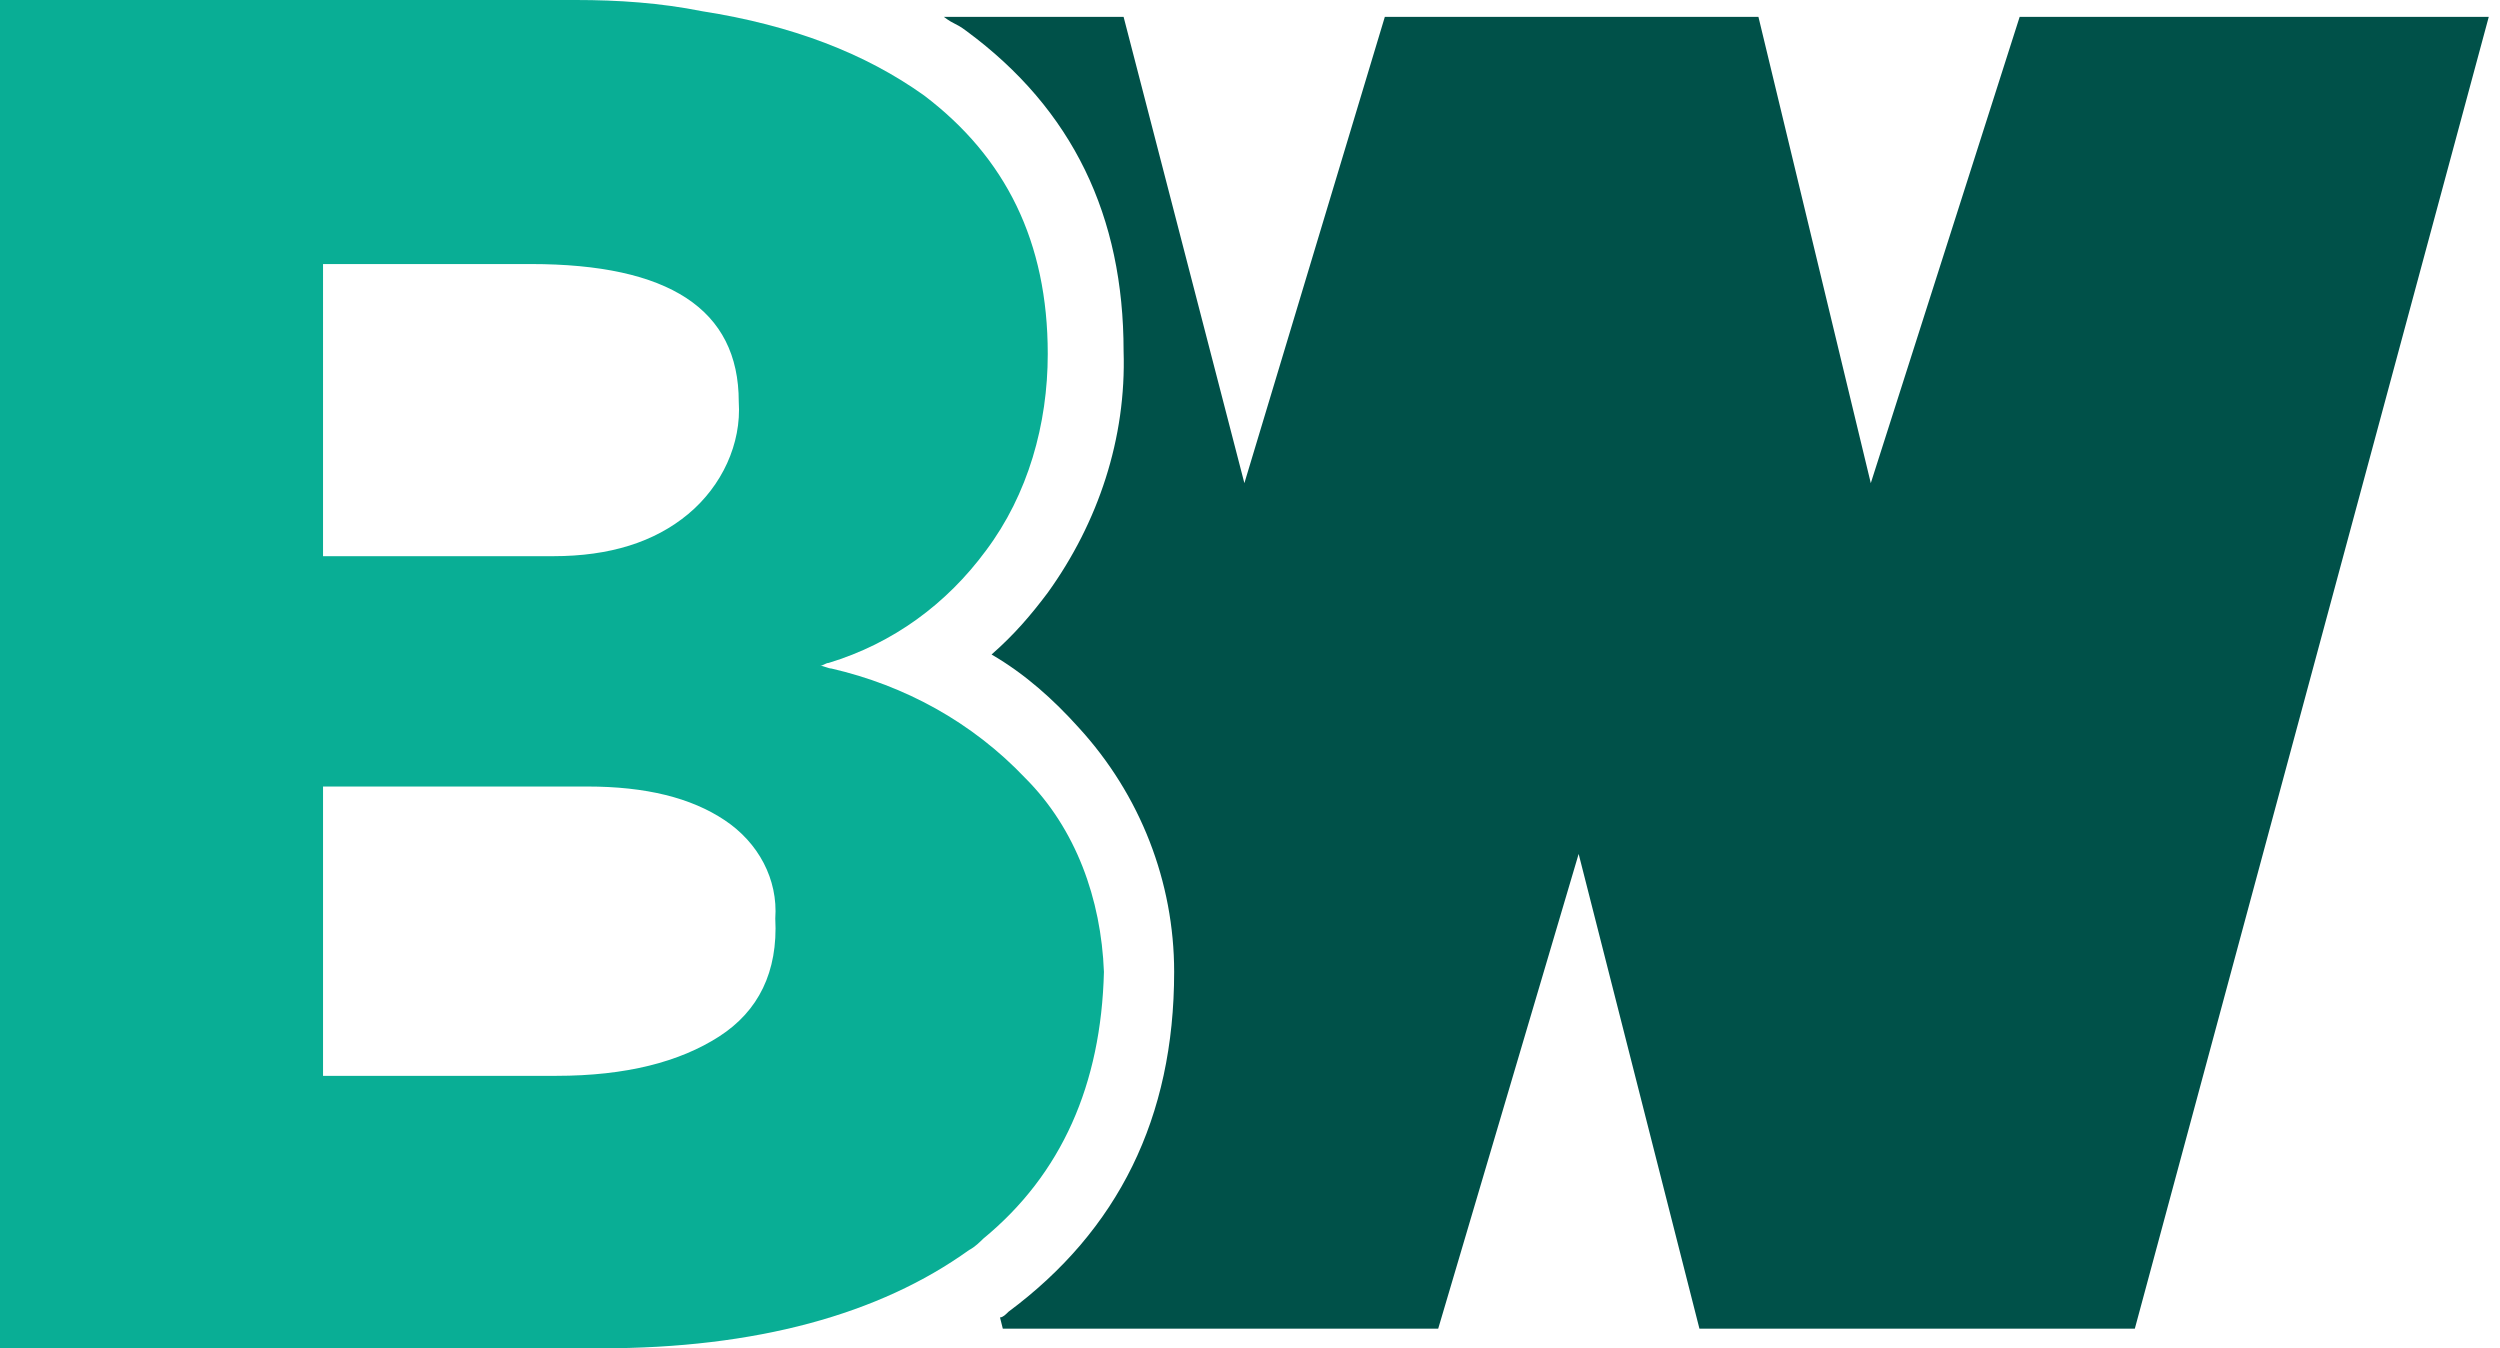 <?xml version="1.0" encoding="UTF-8"?> <svg xmlns="http://www.w3.org/2000/svg" xmlns:xlink="http://www.w3.org/1999/xlink" version="1.1" id="Group_56" x="0px" y="0px" width="89px" height="48px" viewBox="0 0 89 48" style="enable-background:new 0 0 89 48;" xml:space="preserve"> <style type="text/css"> .st0{fill:#005149;} .st1{fill:#09AE95;} </style> <g> <path id="Path_86" class="st0" d="M71.9,0.6l-5.3,16.6l-4-16.6H49.3l-5,16.6L40,0.6h-6.4c0.4,0.3,0.4,0.2,0.8,0.5 C38.2,3.9,40,7.7,40,12.5c0.1,3.1-0.9,6.1-2.7,8.6c-0.6,0.8-1.2,1.5-2,2.2c1.2,0.7,2.2,1.6,3.1,2.6c2.2,2.4,3.4,5.5,3.4,8.7 c0,5.2-2,9.2-5.9,12.1c-0.1,0.1-0.2,0.2-0.3,0.2l0.1,0.4h15.5l5-16.9l4.3,16.9h15.5L88.6,0.6H71.9z"></path> <path id="Path_87" class="st1" d="M36.5,27.7c-1.9-2-4.3-3.3-6.9-3.9c-0.1,0-0.3-0.1-0.4-0.1c0.1,0,0.2-0.1,0.3-0.1 c2.3-0.7,4.2-2.1,5.6-4c1.5-2,2.2-4.5,2.2-7c0-4-1.5-7-4.4-9.2c-2.1-1.5-4.7-2.5-7.9-3C23.5,0.1,22,0,20.5,0C18.9,0,1.4,0,0,0v48 c1.5,0.1,19.9,0,21.4,0c5.5,0,9.9-1.2,13.1-3.5c0.2-0.1,0.4-0.3,0.5-0.4c2.8-2.3,4.2-5.5,4.3-9.5C39.2,32,38.3,29.5,36.5,27.7 M11.5,9.4h7.4c4.9,0,7.4,1.6,7.4,4.9c0.1,1.5-0.6,3-1.8,4c-1.2,1-2.8,1.5-4.8,1.5h-8.2L11.5,9.4z M25.6,36.9 c-1.4,0.9-3.3,1.4-5.8,1.4c-1,0-6.7,0-8.3,0l0-10.3h9.4c2.1,0,3.7,0.4,4.9,1.2c1.2,0.8,1.9,2.1,1.8,3.5C27.7,34.6,27,36,25.6,36.9"></path> </g> </svg> 